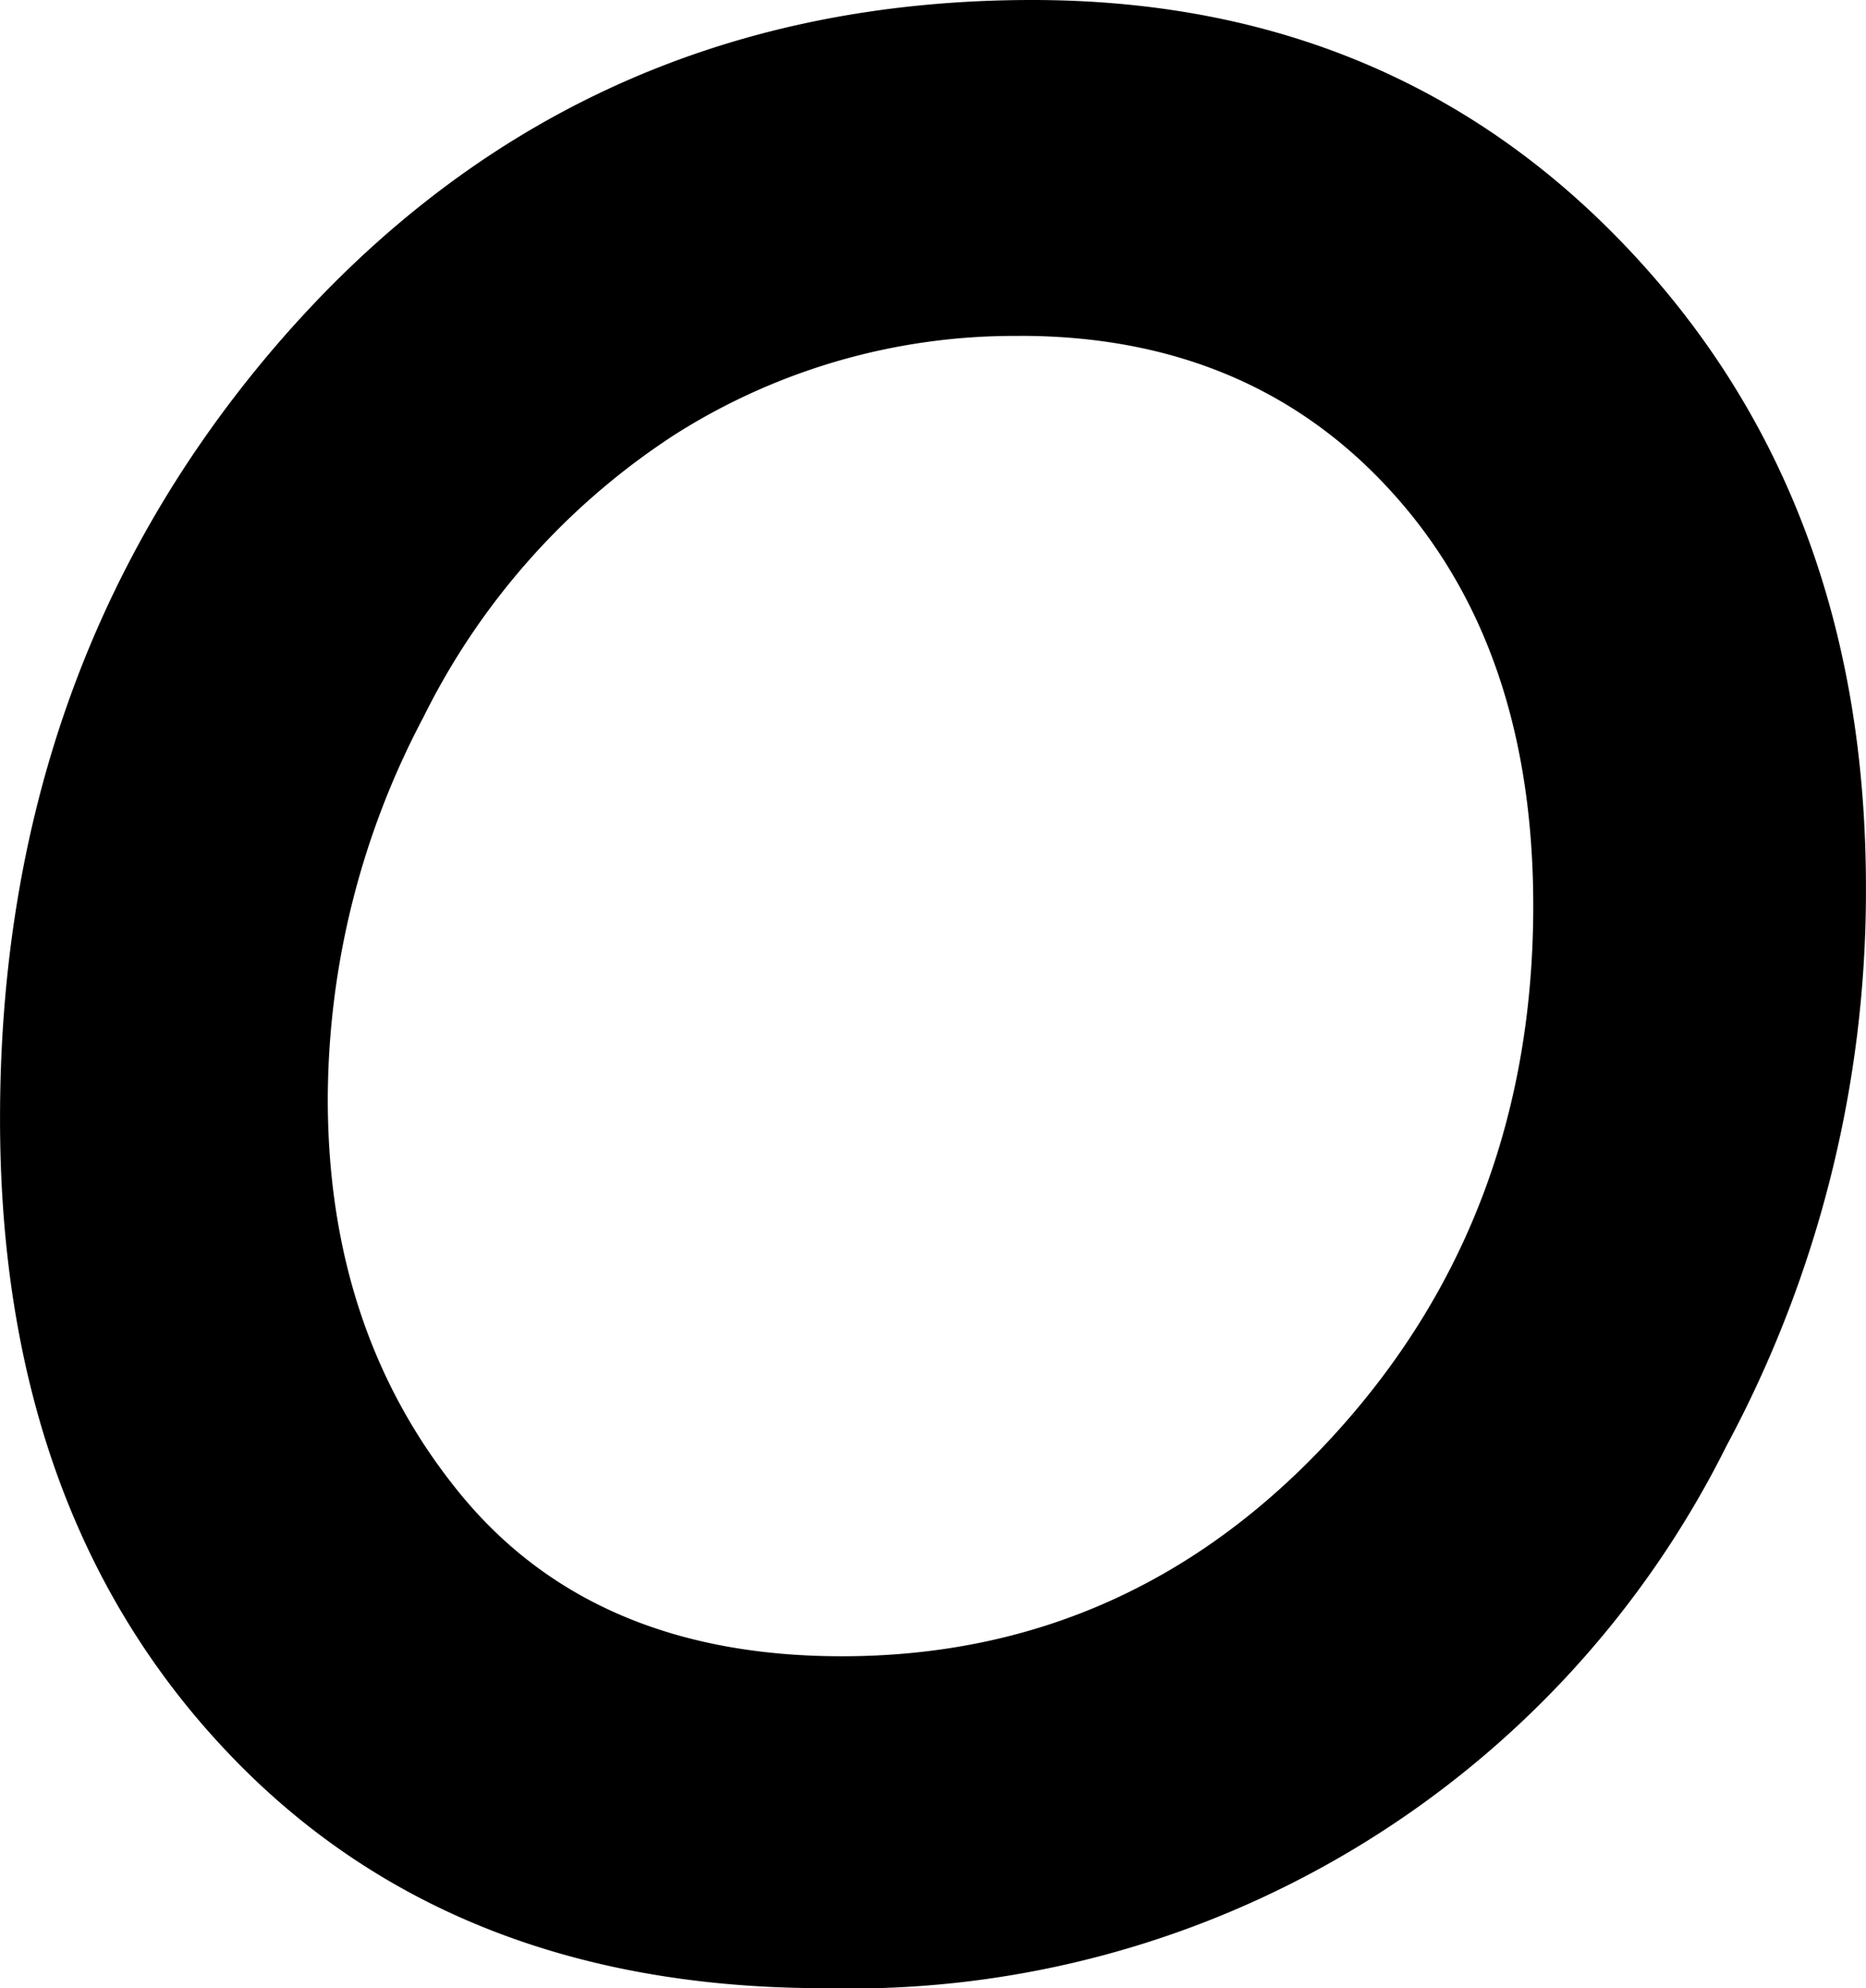 <svg xmlns="http://www.w3.org/2000/svg" width="93.367" height="99.422" viewBox="0 0 93.367 99.422">
  <path id="Path_80" data-name="Path 80" d="M194.784,168.354q18.132,0,29.917,12.549,11.806,12.553,11.8,31.857a58.573,58.573,0,0,1-6.978,27.9,48.979,48.979,0,0,1-45.16,27.12q-18.791,0-30-11.964-11.235-11.971-11.224-31.535,0-22.207,13.4-38.161Q171.505,168.358,194.784,168.354Zm-.6,16.8a31.7,31.7,0,0,0-17.272,4.928,35.716,35.716,0,0,0-12.6,14.16,40.993,40.993,0,0,0-4.774,19.073q0,11.653,6.634,19.754,6.655,8.116,19.095,8.112,14.431,0,24.506-10.939t10.082-26.578q0-12.938-7.095-20.721C208.044,187.749,201.835,185.15,194.184,185.15Z" transform="translate(-143.137 -168.354)"/>
</svg>
